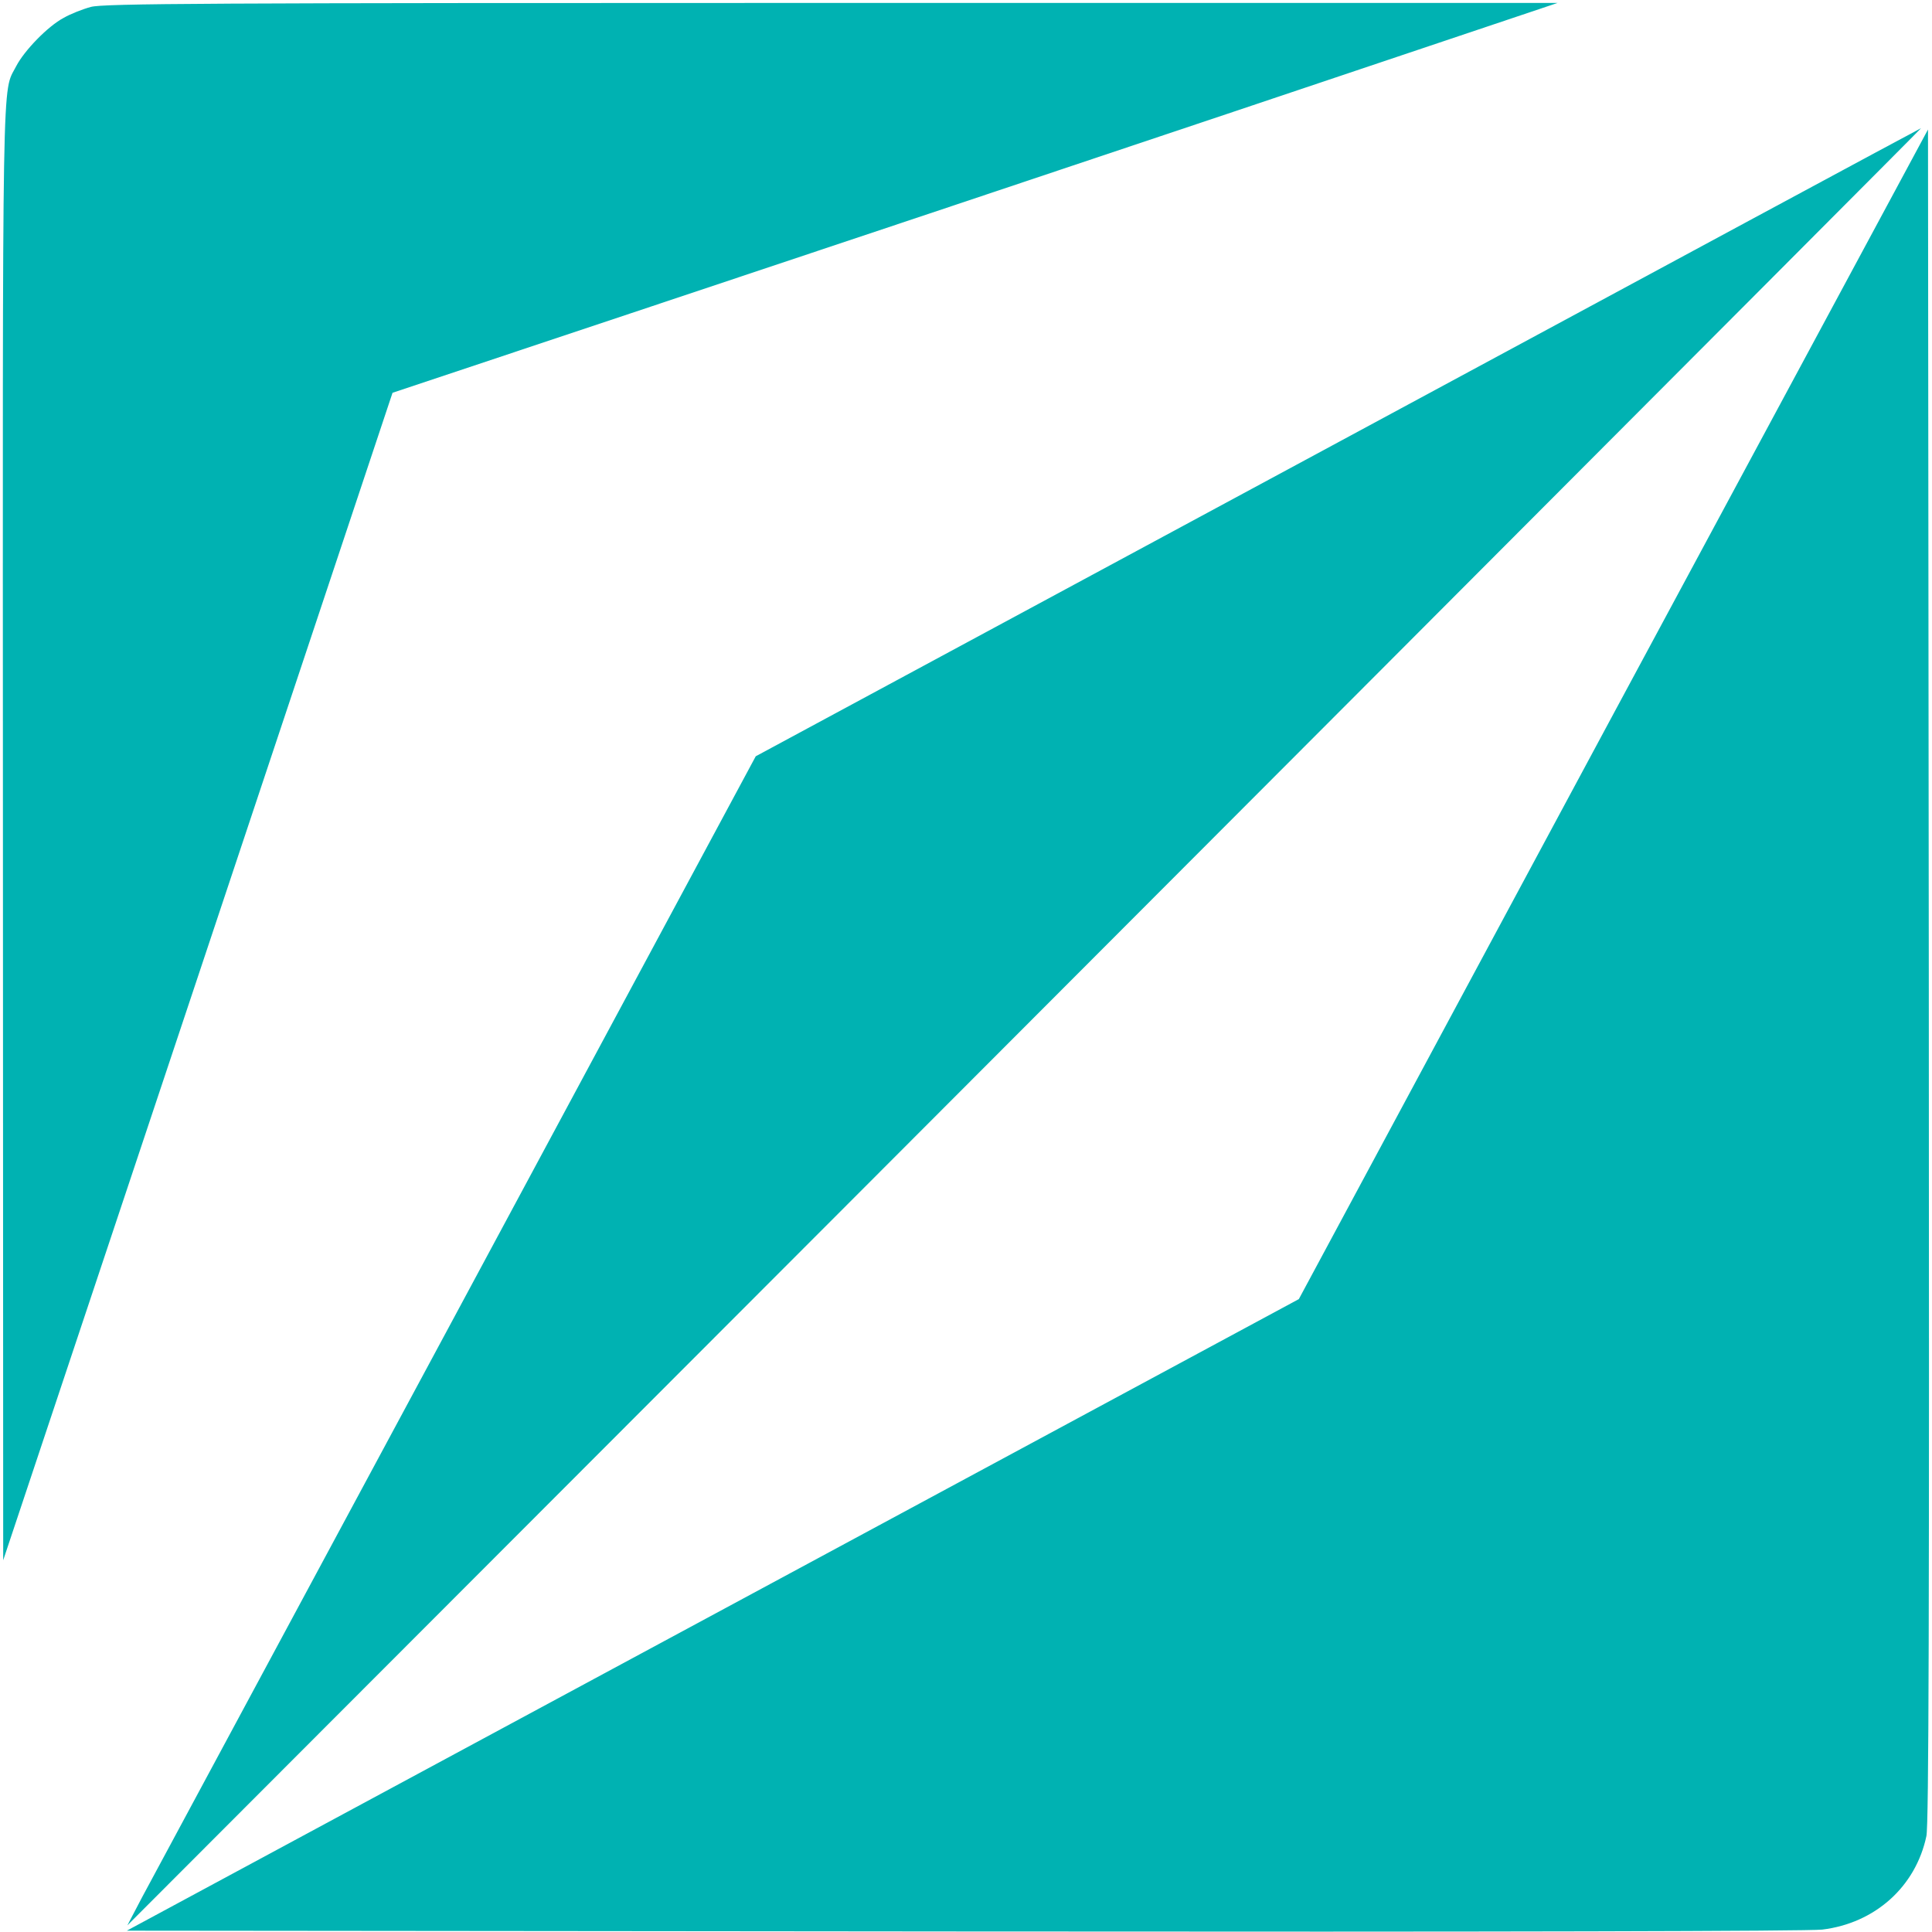 <?xml version="1.0" encoding="UTF-8" standalone="no"?>
<svg
   version="1.0"
   width="725pt"
   height="725pt"
   viewBox="0 0 725 725"
   preserveAspectRatio="xMidYMid meet"
   id="svg3"
   sodipodi:docname="favicon.svg"
   inkscape:version="1.4 (e7c3feb1, 2024-10-09)"
   xmlns:inkscape="http://www.inkscape.org/namespaces/inkscape"
   xmlns:sodipodi="http://sodipodi.sourceforge.net/DTD/sodipodi-0.dtd"
   xmlns="http://www.w3.org/2000/svg"
   xmlns:svg="http://www.w3.org/2000/svg">
  <defs
     id="defs3" />
  <sodipodi:namedview
     id="namedview3"
     pagecolor="#505050"
     bordercolor="#ffffff"
     borderopacity="1"
     inkscape:showpageshadow="0"
     inkscape:pageopacity="0"
     inkscape:pagecheckerboard="1"
     inkscape:deskcolor="#d1d1d1"
     inkscape:document-units="pt"
     inkscape:zoom="0.54675777"
     inkscape:cx="422.49057"
     inkscape:cy="620.01862"
     inkscape:window-width="1728"
     inkscape:window-height="1051"
     inkscape:window-x="0"
     inkscape:window-y="38"
     inkscape:window-maximized="1"
     inkscape:current-layer="svg3" />
  <g
     transform="translate(0,725) scale(0.1,-0.1)"
     fill="#000000"
     stroke="none"
     id="g3"
     style="fill:#00b2b2;fill-opacity:1">
    <path
       d="m 341,7224 c -30,-8 -76,-26 -102,-41 C 180,7152 91,7060 61,7002 7,6896 10,7070 11,4120 l 1,-2725 731,2191 730,2190 971,324 c 534,178 1518,507 2186,731 l 1215,408 H 3120 c -2349,0 -2732,-2 -2779,-15 z"
       id="path1"
       style="display:inline;fill:#00b2b2;fill-opacity:1" />
    <path
       d="M 5021,5590 2836,4412 1713,2323 C 1095,1175 564,188 533,130 L 478,25 1212,760 c 2517,2519 6001,6010 5997,6009 -2,0 -987,-531 -2188,-1179 z"
       id="path2"
       style="display:inline;fill:#00b2b2;fill-opacity:1" />
    <path
       d="M 6054,4570 4874,2375 2675,1190 476,5 3615,2 c 2032,-2 3169,1 3223,7 198,24 351,161 391,351 9,42 11,831 9,3230 l -3,3174 z"
       id="path3"
       style="display:inline;fill:#00b2b2;fill-opacity:1" />
  </g>
</svg>
